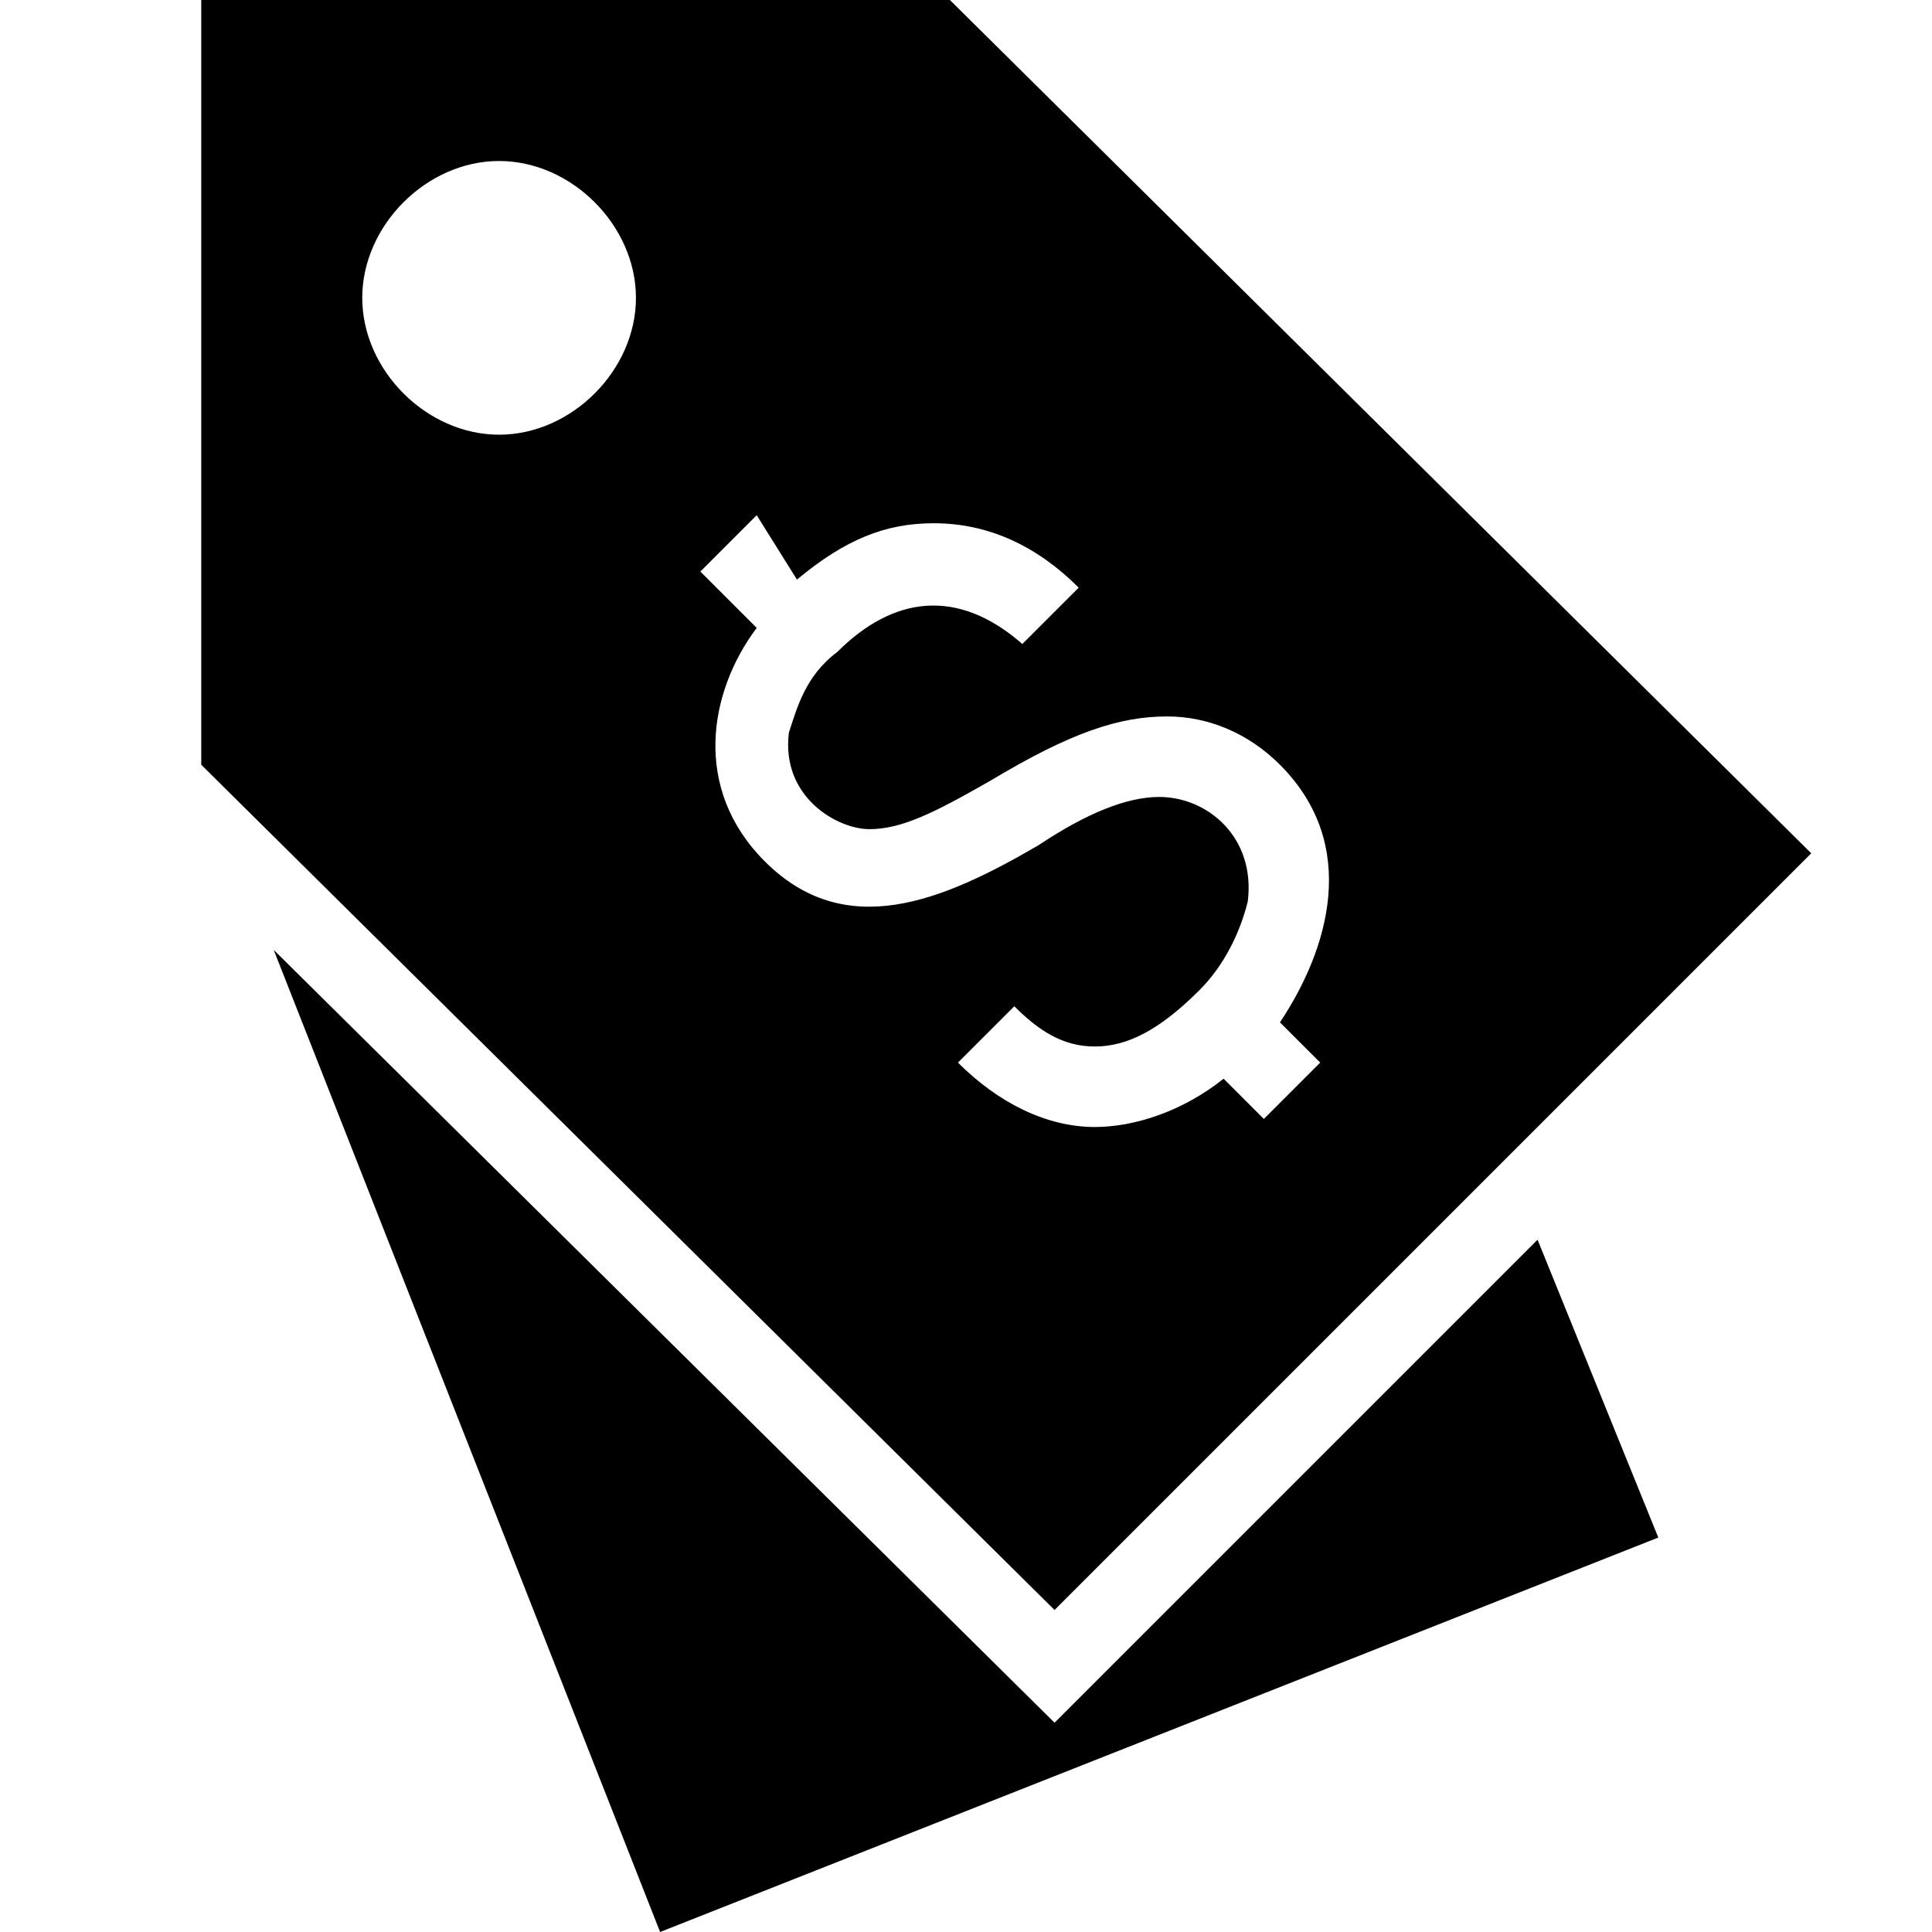 <?xml version="1.0" encoding="utf-8"?>
<!-- Generator: Adobe Illustrator 28.3.0, SVG Export Plug-In . SVG Version: 6.00 Build 0)  -->
<svg version="1.1" id="Calque_1" xmlns="http://www.w3.org/2000/svg" xmlns:xlink="http://www.w3.org/1999/xlink" x="0px" y="0px"
	 viewBox="0 0 24 24" style="enable-background:new 0 0 24 24;" xml:space="preserve">
<style type="text/css">
	.st0{fill-rule:evenodd;clip-rule:evenodd;}
</style>
<path class="st0" d="M13.1,21.4l6-6l1.5,3.7L8.2,24L3.4,11.8C3.4,11.8,13.1,21.4,13.1,21.4z M11.8,0H2.5v9.5L13.1,20l9.4-9.4L11.8,0
	z M15.9,9.5c-0.4-0.4-0.9-0.6-1.4-0.6c-0.6,0-1.2,0.2-2.2,0.8c-0.7,0.4-1.1,0.6-1.5,0.6c-0.4,0-1.1-0.4-1-1.2c0.1-0.3,0.2-0.7,0.6-1
	c0.7-0.7,1.5-0.8,2.3-0.1l0.7-0.7c-0.5-0.5-1.1-0.8-1.8-0.8c-0.6,0-1.1,0.2-1.7,0.7L9.4,6.4L8.7,7.1l0.7,0.7c-0.6,0.8-0.8,2,0.1,2.9
	c1,1,2.2,0.5,3.4-0.2c0.6-0.4,1.1-0.6,1.5-0.6c0.6,0,1.2,0.5,1.1,1.3c-0.1,0.4-0.3,0.8-0.6,1.1c-0.5,0.5-0.9,0.7-1.3,0.7
	c-0.4,0-0.7-0.2-1-0.5l-0.7,0.7c0.5,0.5,1.1,0.8,1.7,0.8c0.5,0,1.1-0.2,1.6-0.6l0.5,0.5l0.7-0.7l-0.5-0.5
	C16.5,11.8,16.9,10.5,15.9,9.5z M6.2,2c0.9,0,1.7,0.8,1.7,1.7S7.1,5.4,6.2,5.4S4.5,4.6,4.5,3.7S5.3,2,6.2,2z"/>
</svg>

